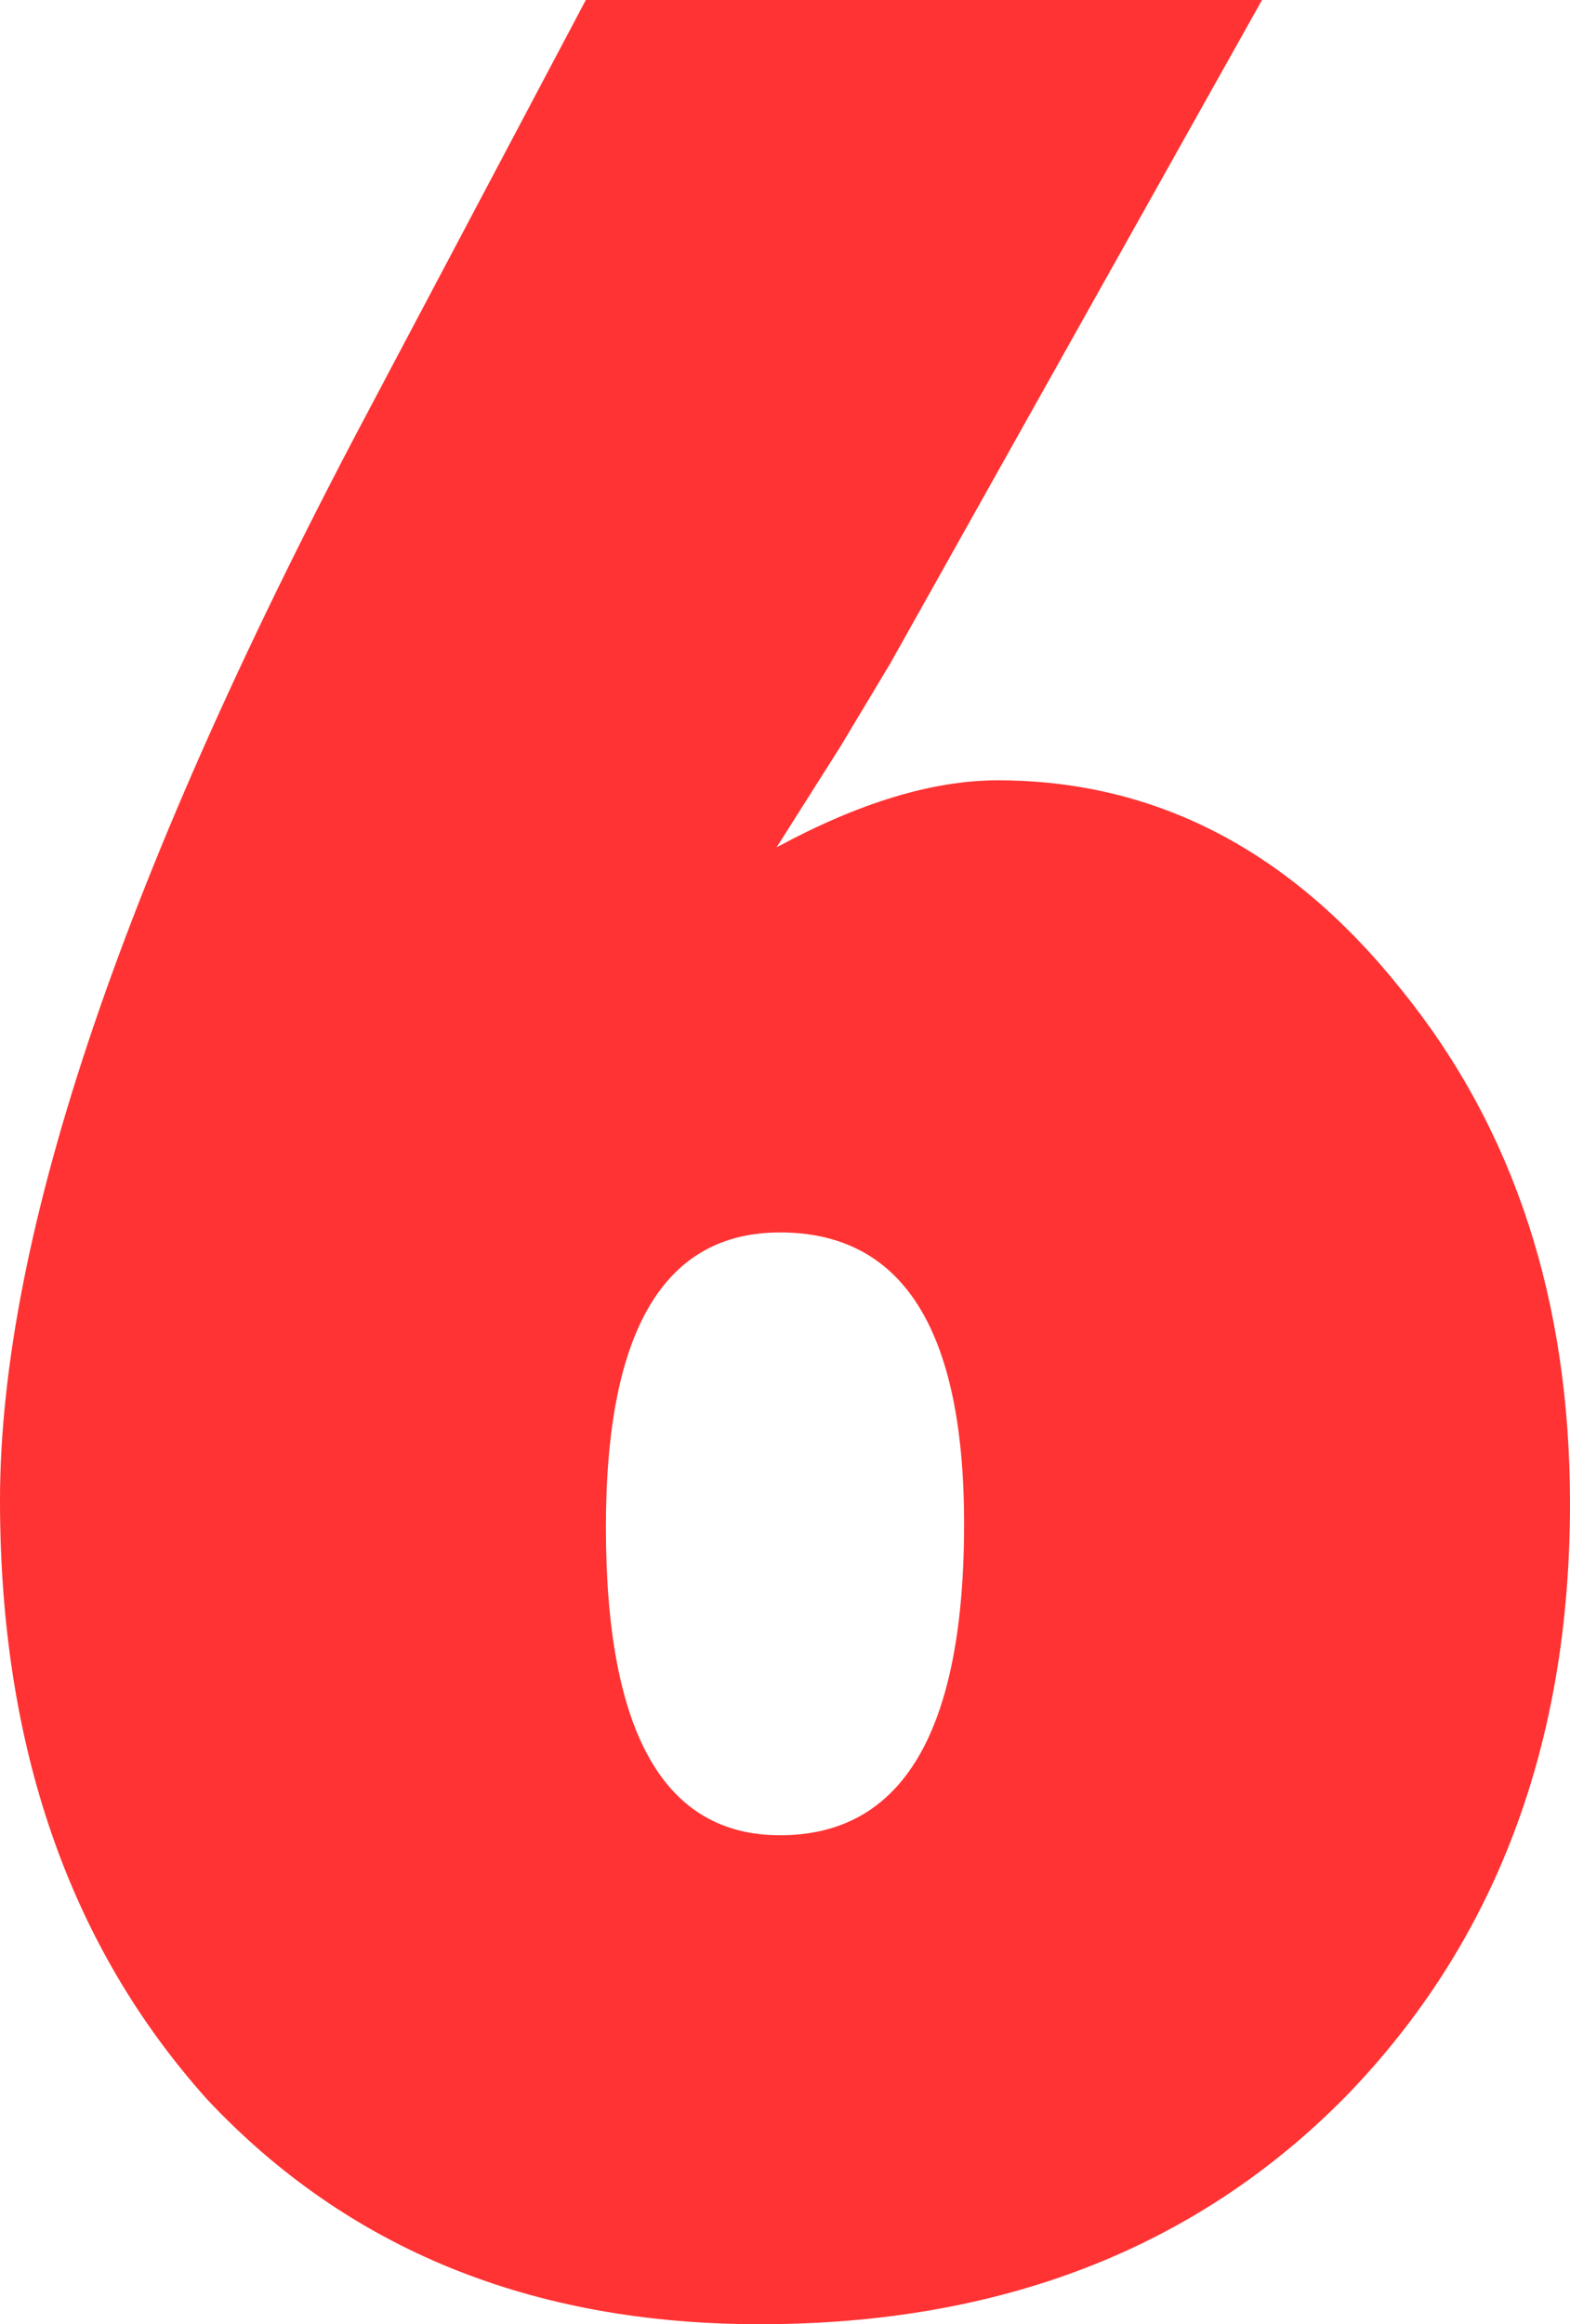 <?xml version="1.0" encoding="UTF-8" standalone="no"?>
<svg xmlns:xlink="http://www.w3.org/1999/xlink" height="34.7px" width="23.45px" xmlns="http://www.w3.org/2000/svg">
  <g transform="matrix(1.0, 0.0, 0.0, 1.0, 11.75, 17.35)">
    <path d="M-3.0 -17.35 L7.1 -17.35 1.55 -7.45 0.8 -6.2 -0.15 -4.7 Q1.7 -5.7 3.15 -5.7 6.7 -5.7 9.2 -2.55 11.7 0.55 11.7 5.1 11.7 10.5 8.35 13.95 5.0 17.35 -0.4 17.35 -5.5 17.35 -8.65 14.0 -11.75 10.55 -11.75 5.05 -11.75 -0.9 -6.15 -11.4 L-3.0 -17.35 M-0.1 1.05 Q-2.7 1.05 -2.7 5.45 -2.7 10.05 -0.1 10.05 2.65 10.05 2.65 5.4 2.65 1.05 -0.1 1.05" fill="#ff3333" fill-rule="evenodd" stroke="none"/>
  </g>
</svg>
